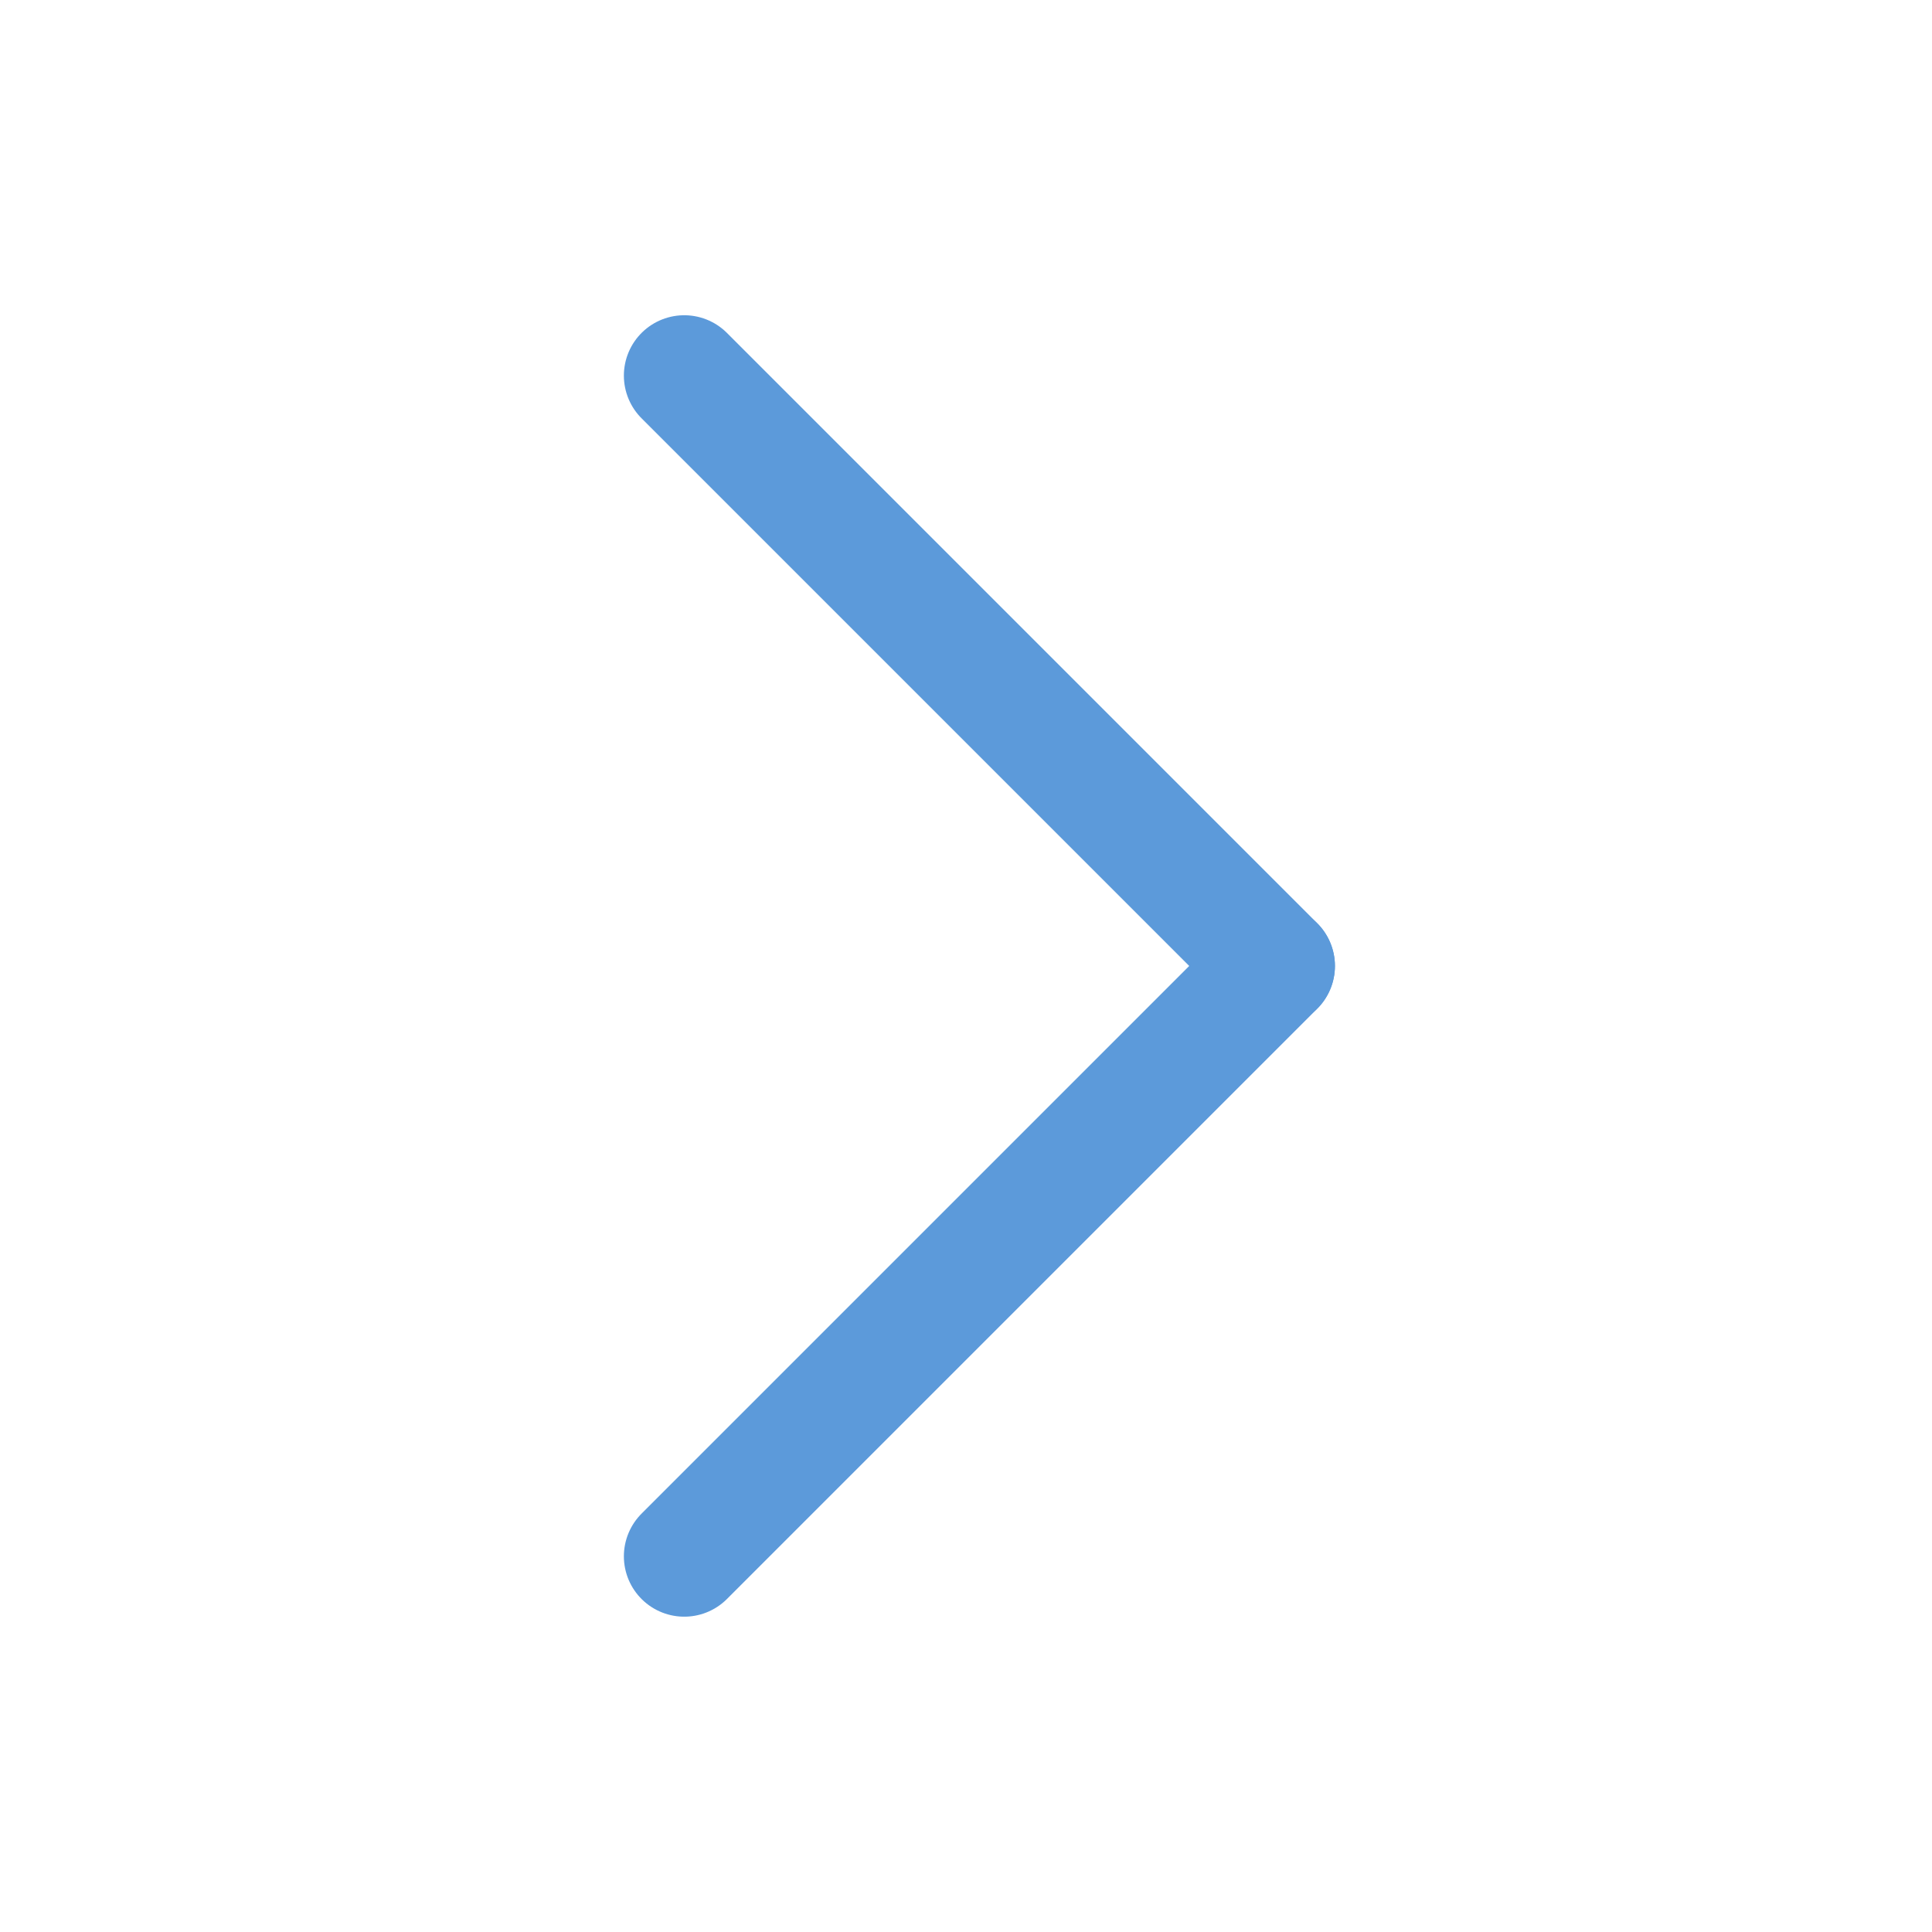 <svg width="24" height="24" viewBox="0 0 24 24" fill="none" xmlns="http://www.w3.org/2000/svg">
<path d="M8.5 19.333L15.833 12" stroke="#5C9ADA" stroke-width="1.5" stroke-linecap="round" stroke-linejoin="round"/>
<path d="M8.5 4.666L15.833 11.999" stroke="#5C9ADA" stroke-width="1.5" stroke-linecap="round" stroke-linejoin="round"/>
</svg>
